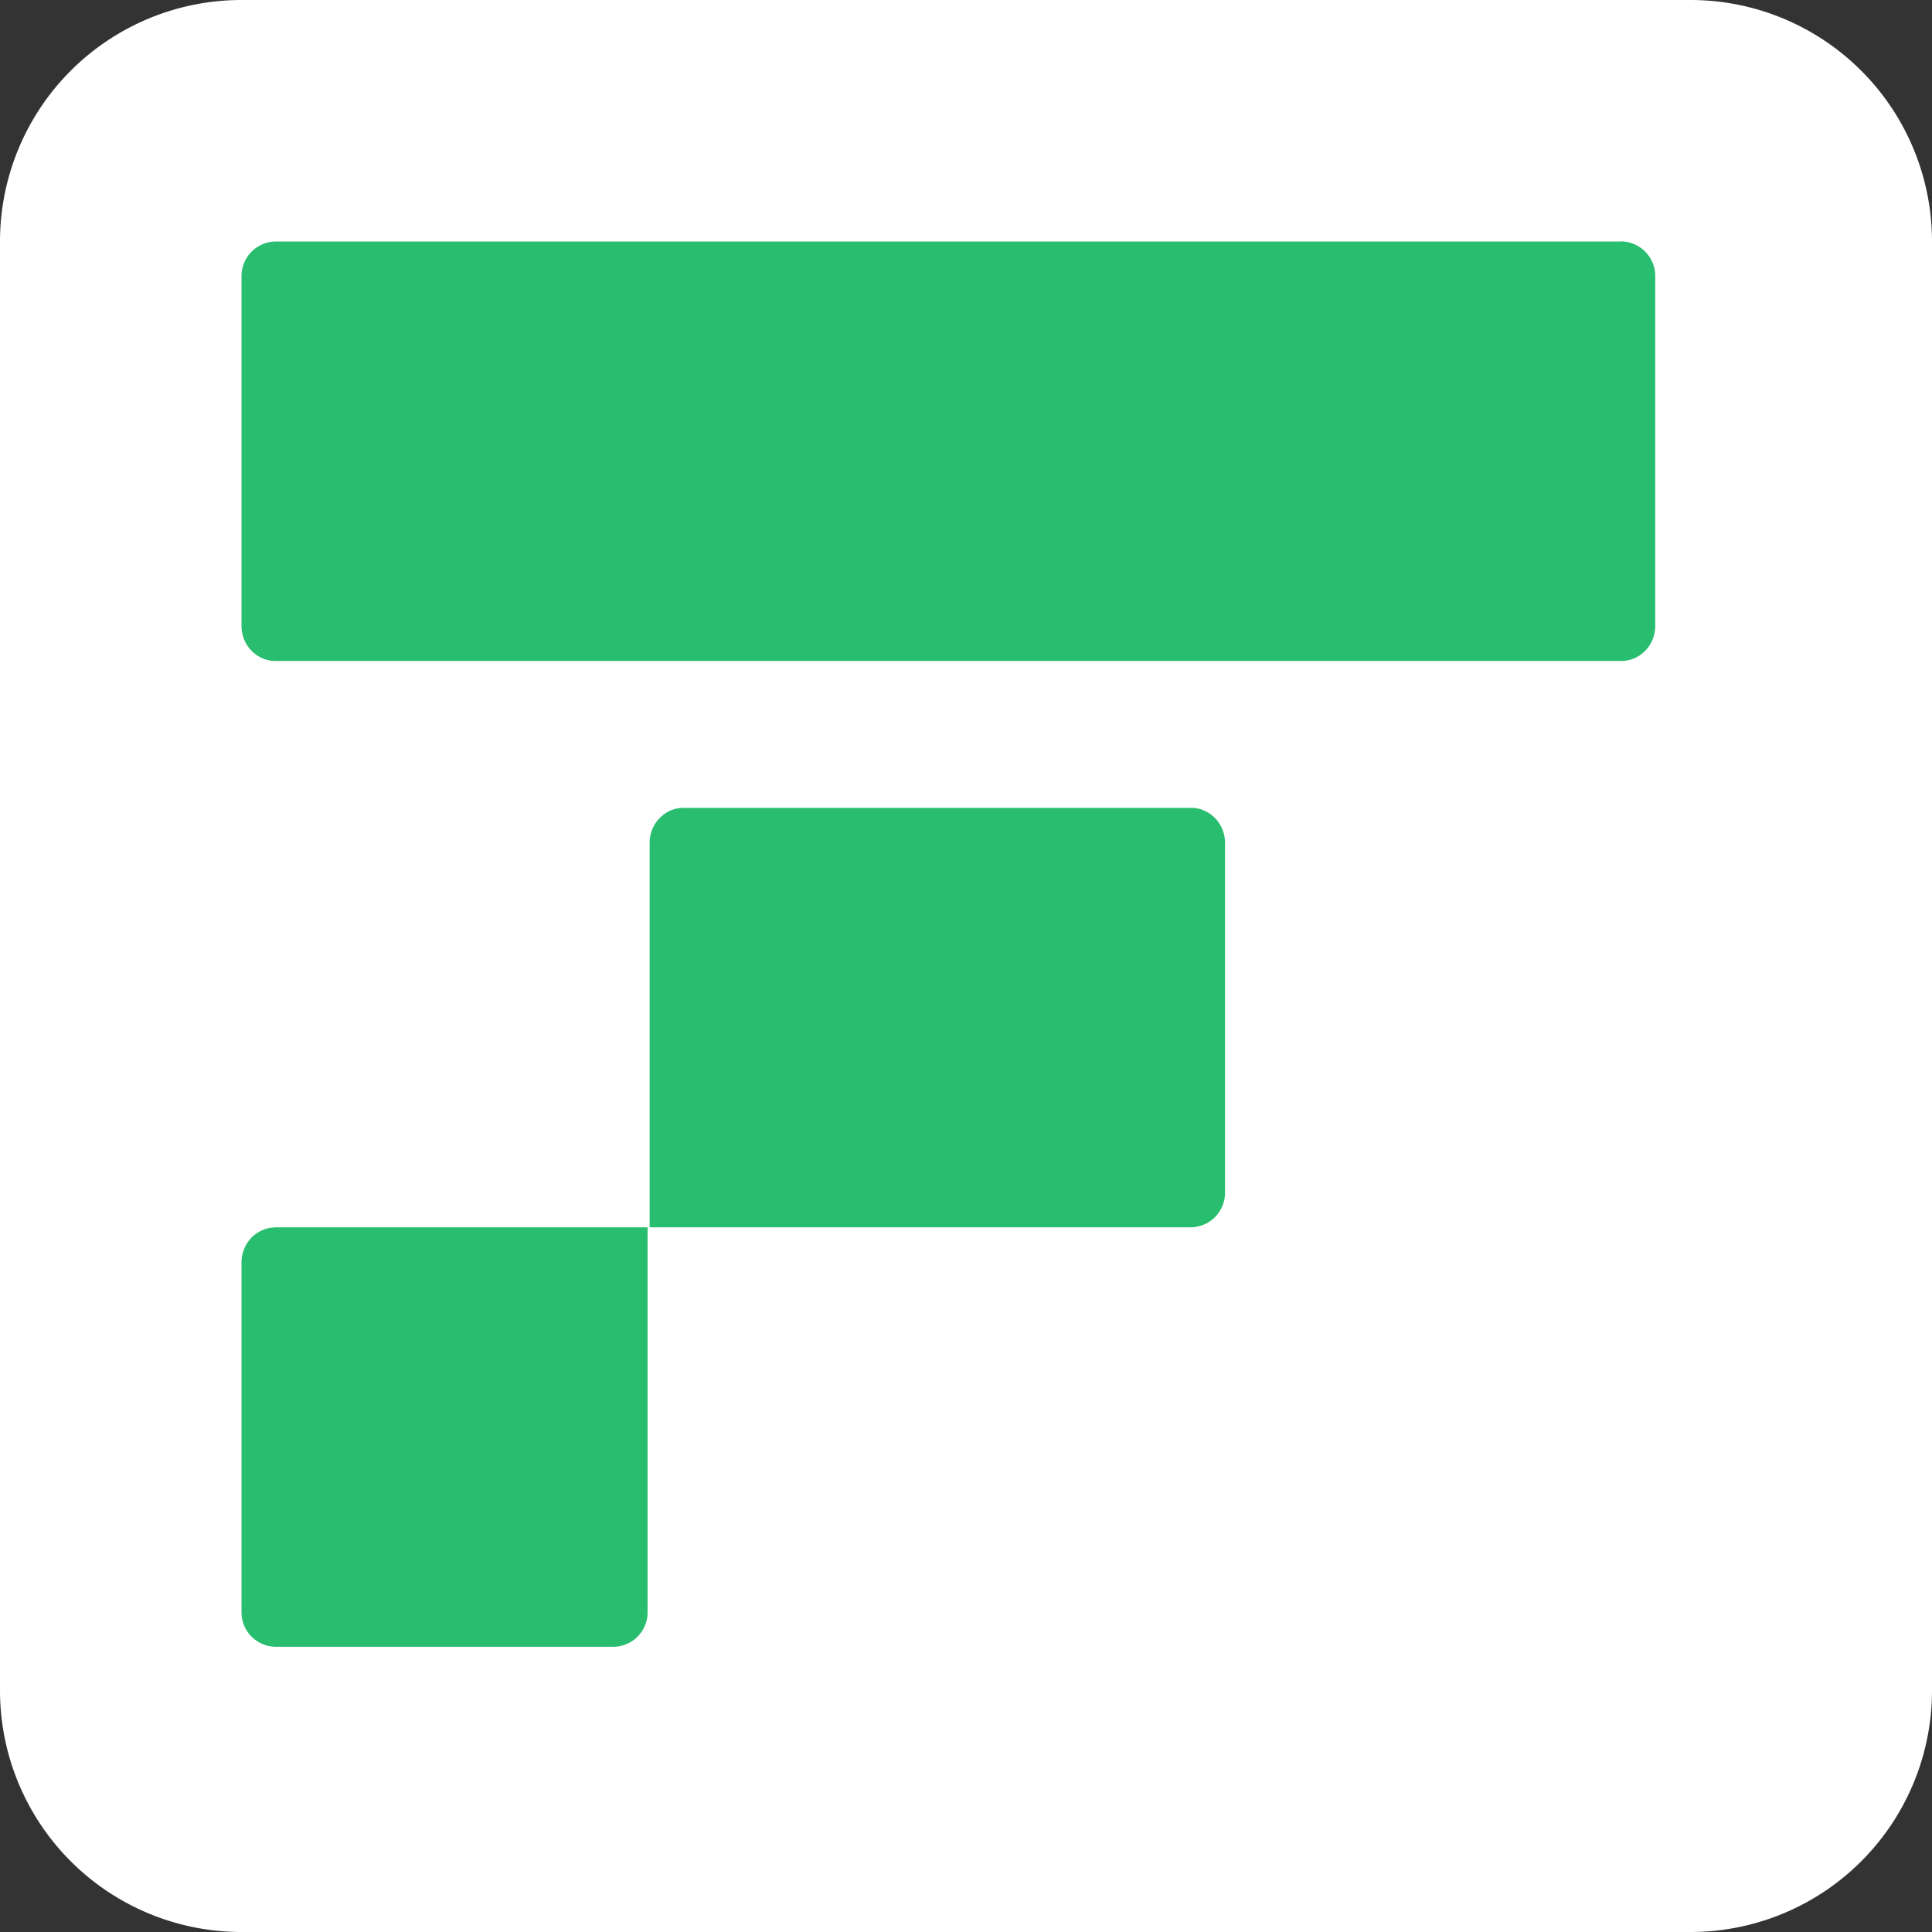 <?xml version="1.0" encoding="UTF-8"?>
<svg data-bbox="0 0 16 16" xmlns="http://www.w3.org/2000/svg" viewBox="0 0 16 16" height="16" width="16" data-type="color">
    <rect x="0" y="0" width="16" height="16" fill="#333333" stroke="none"/>
    <g>
        <path fill="#ffffff" d="M16 2v12a2 2 0 0 1-2 2H2a2 2 0 0 1-2-2V2a2 2 0 0 1 2-2h12a2 2 0 0 1 2 2" data-color="1"/>
        <path fill="#29BE6F" d="M13.426 2H2.282A.286.286 0 0 0 2 2.29v2.893c0 .161.126.291.282.291h11.144c.156 0 .282-.13.282-.29V2.29a.287.287 0 0 0-.282-.291" data-color="2"/>
        <path fill="#29BE6F" d="M5.662 6.69h4.201c.156 0 .282.13.282.29v2.893a.286.286 0 0 1-.282.291H5.38V6.981c0-.161.126-.291.282-.291" data-color="2"/>
        <path fill="#29BE6F" d="M2.282 10.164h3.081v3.183a.285.285 0 0 1-.281.291h-2.8a.286.286 0 0 1-.282-.29v-2.893c0-.16.126-.29.282-.29" data-color="2"/>
    </g>
</svg>
